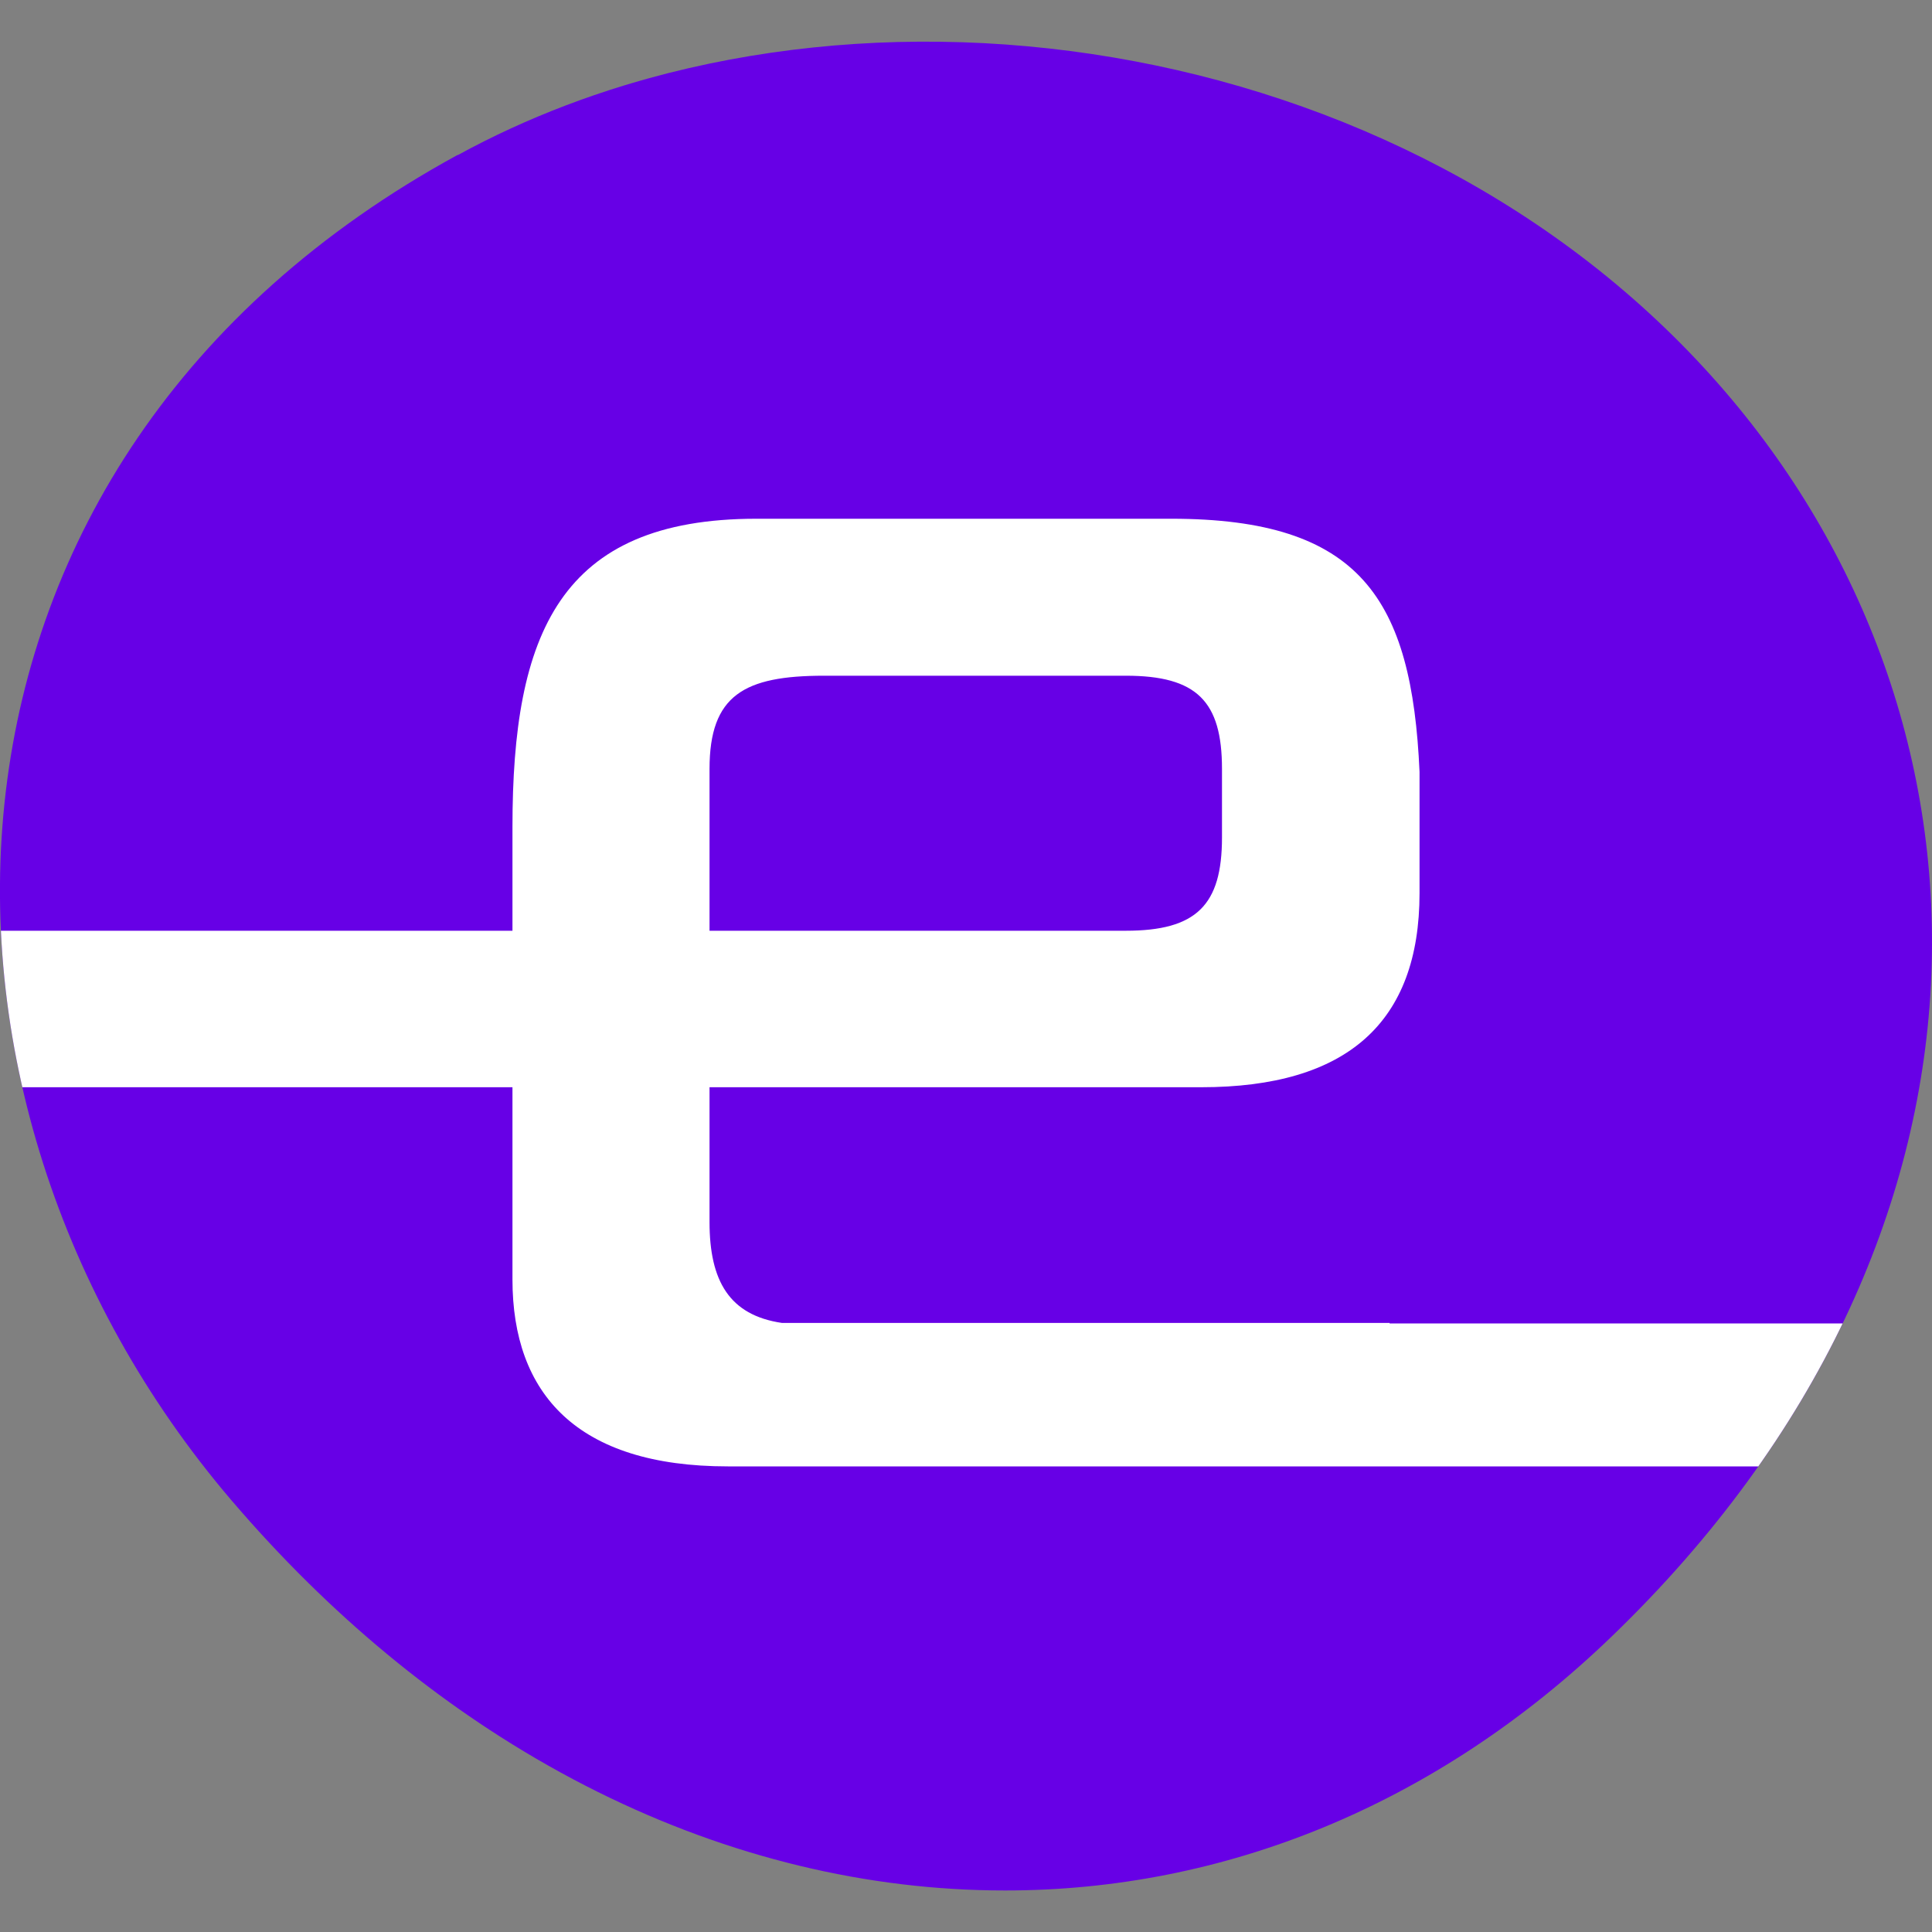 <?xml version="1.0" encoding="UTF-8"?>
<svg id="_레이어_1" data-name="레이어 1" xmlns="http://www.w3.org/2000/svg" xmlns:xlink="http://www.w3.org/1999/xlink" viewBox="0 0 40 40">
  <rect x="0" y="0" width="40" height="40" fill="#808080" stroke="none"/>
  <defs>
    <style>
      .cls-1 {
        fill: none;
      }

      .cls-2 {
        clip-path: url(#clippath-1);
      }

      .cls-3 {
        clip-path: url(#clippath-2);
      }

      .cls-4 {
        fill: #6700e6;
      }

      .cls-5 {
        fill: #4700a8;
      }

      .cls-6 {
        fill: #fff;
      }

      .cls-7 {
        clip-path: url(#clippath);
      }
    </style>
    <clipPath id="clippath">
      <rect class="cls-1" x="-1220" width="1200" height="630"/>
    </clipPath>
    <clipPath id="clippath-1">
      <rect class="cls-1" x="-1220" y="-22.5" width="1200" height="675"/>
    </clipPath>
    <clipPath id="clippath-2">
      <path class="cls-1" d="M9.47,3.21C-2.1,9.53-2.33,22.72,4.79,31.06c4.55,5.33,10.34,8.08,16.01,8.08h.02c4.48,0,8.89-1.73,12.55-5.26,8.58-8.27,8.3-19,2.21-25.94C31.44,3.24,25.19.86,19.17.86c-3.45,0-6.82.78-9.69,2.35"/>
    </clipPath>
  </defs>
  <g id="Backgroud_Pattern">
    <g class="cls-7">
      <g class="cls-2">
        <polygon class="cls-5" points="-170.41 28.7 8.41 28.82 6.98 35.7 -171.84 35.58 -170.41 28.7"/>
      </g>
    </g>
  </g>
  <g id="_아트웍_19" data-name="아트웍 19">
    <g class="cls-3">
      <path class="cls-4" d="M9.47,3.21C17.36-1.1,29.08.55,35.58,7.95c6.09,6.93,6.37,17.66-2.21,25.94-8.31,8.01-20.43,6.71-28.58-2.83C-2.33,22.72-2.1,9.53,9.47,3.21"/>
      <path class="cls-6" d="M28.77,27.39h-12.58c-1.09-.16-1.5-.87-1.5-2.09v-2.79h10.18c3.02,0,4.52-1.34,4.52-4.02v-2.51c-.16-3.58-1.22-5.24-5.14-5.24h-8.59c-4.08,0-5.05,2.39-5.05,6.38v2.15H-.83v3.24h11.44v3.98c0,2.37,1.34,3.87,4.46,3.87h26.72v-2.96h-13.02ZM14.69,15.92c0-1.53.72-1.93,2.37-1.93h6.25c1.47,0,1.99.53,1.99,1.93v1.42c0,1.4-.53,1.93-1.99,1.93h-8.62v-3.35Z"/>
    </g>
  </g>
</svg>